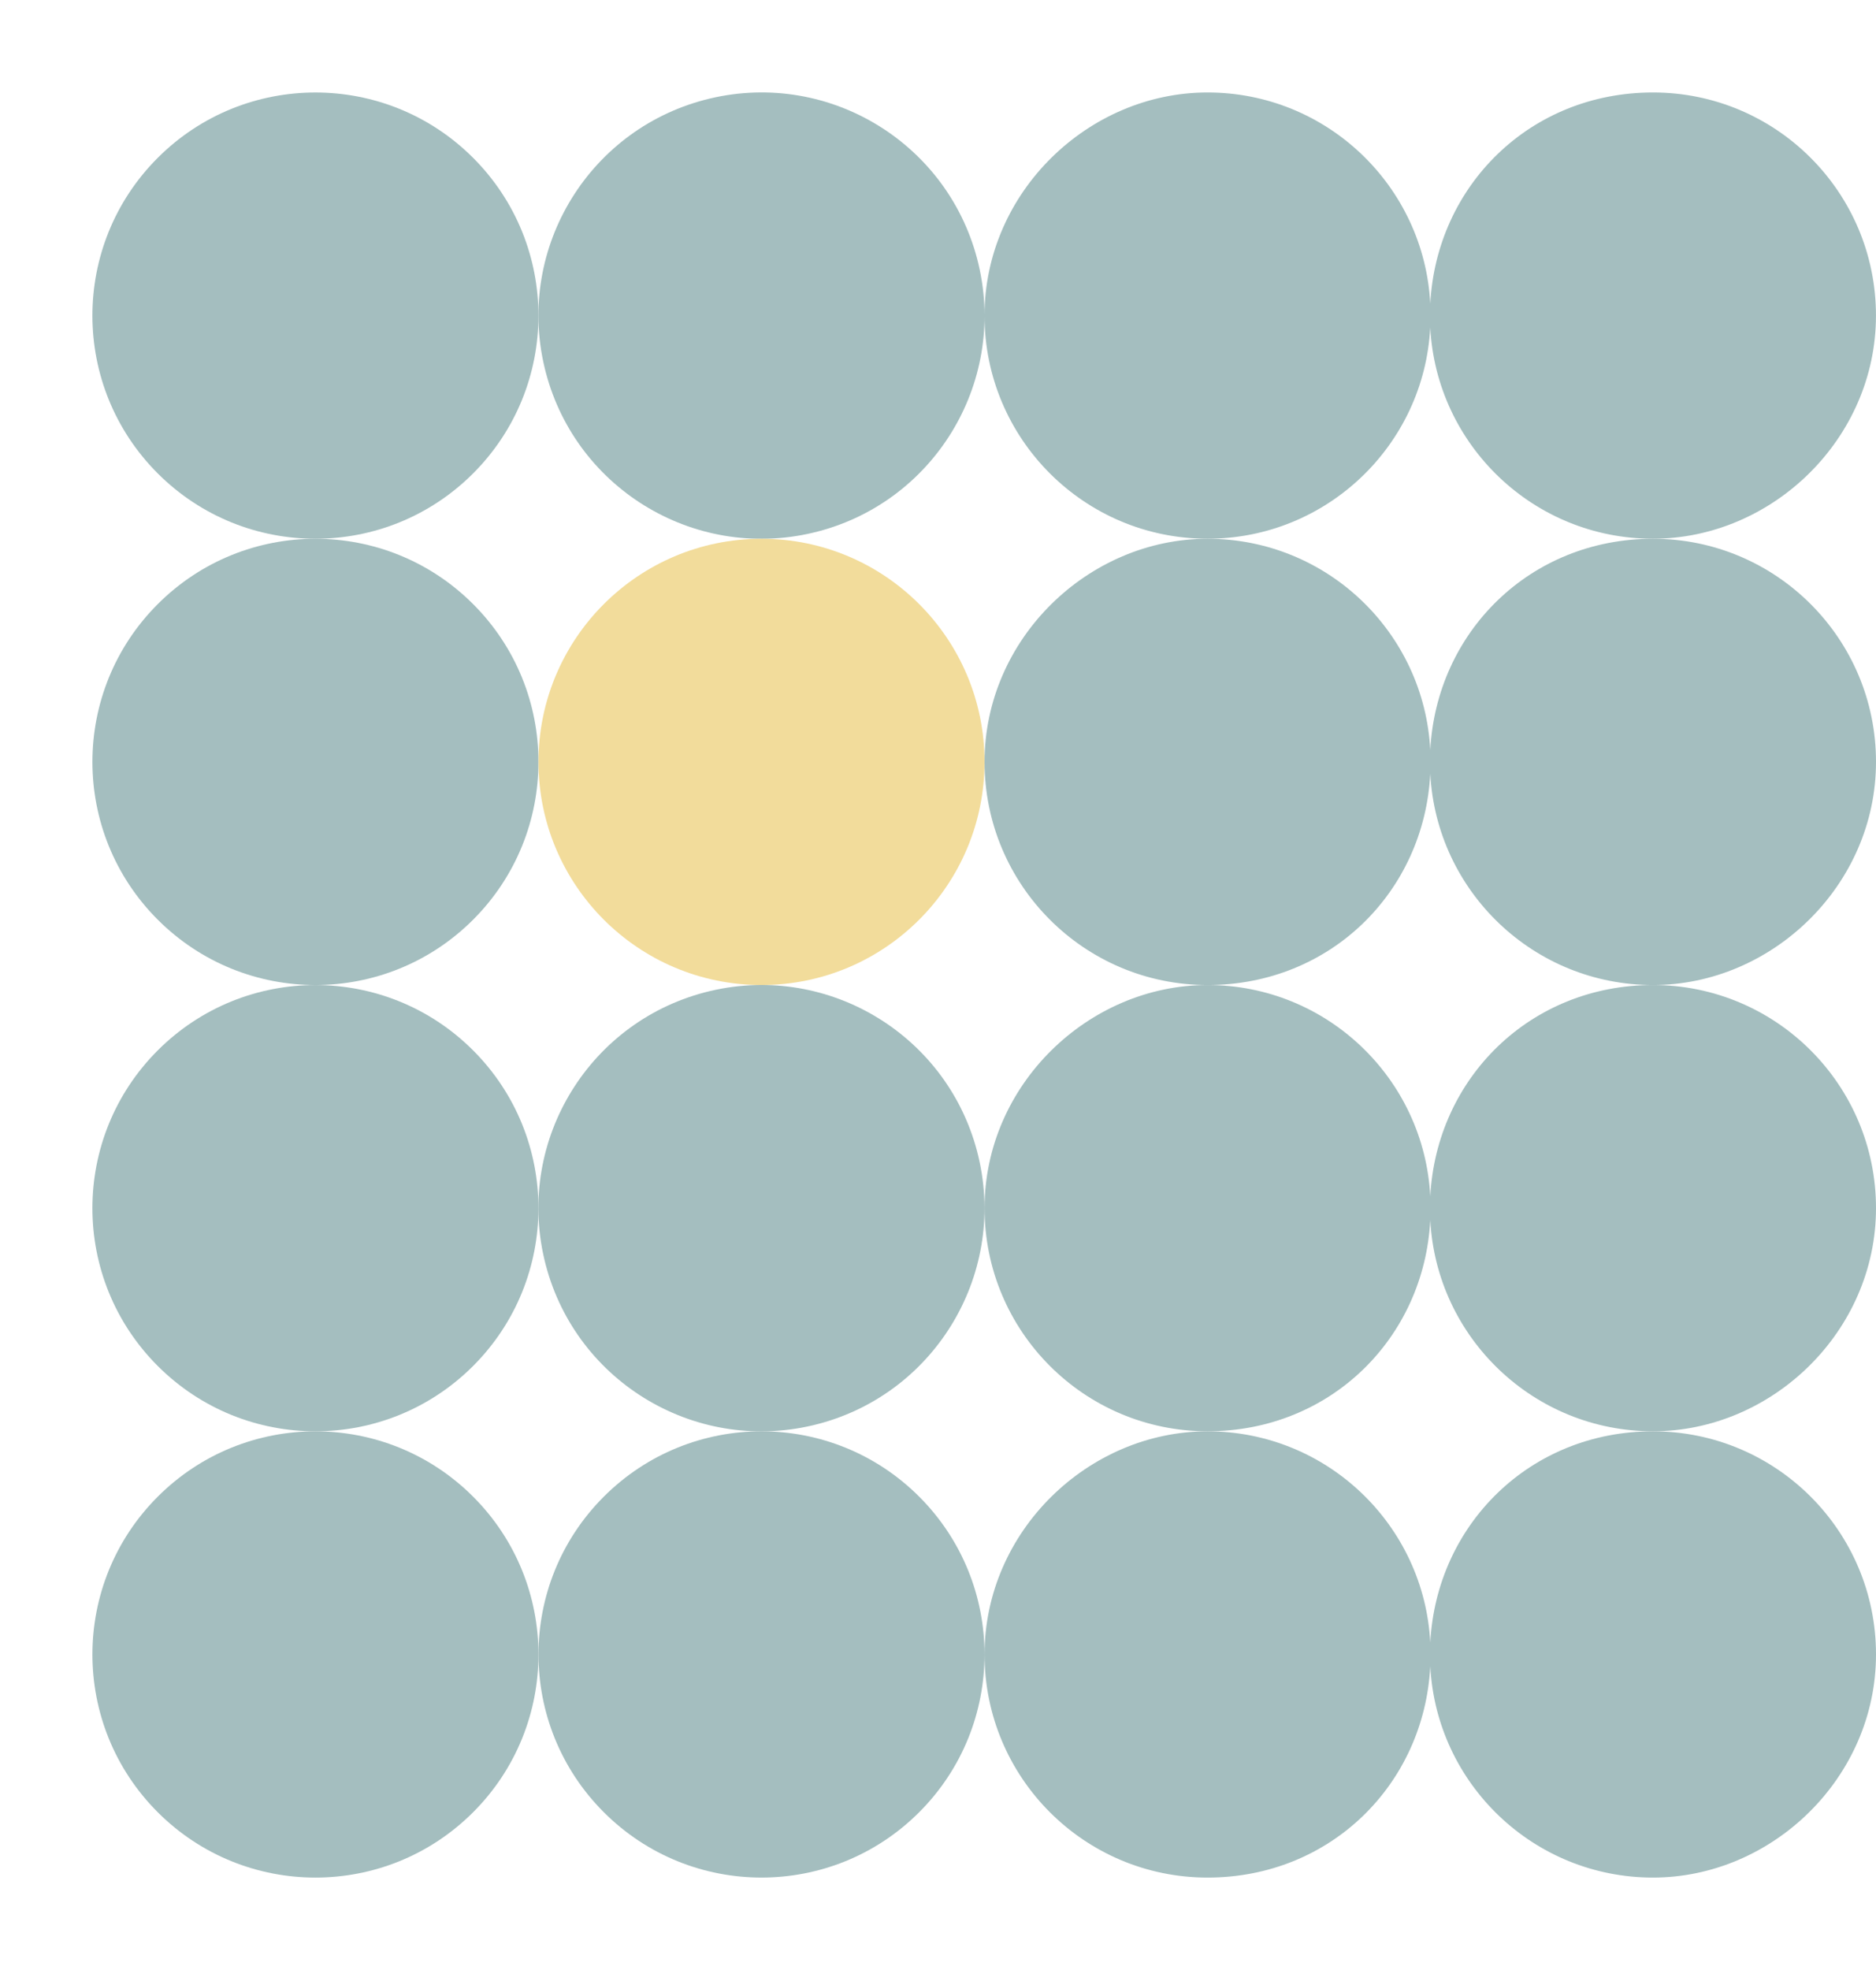 <?xml version="1.0" encoding="UTF-8" standalone="no"?><svg xmlns="http://www.w3.org/2000/svg" xmlns:xlink="http://www.w3.org/1999/xlink" data-name="Layer 1" fill="#000000" height="552" preserveAspectRatio="xMidYMid meet" version="1" viewBox="-25.9 -26.0 525.9 552.0" width="525.9" zoomAndPan="magnify"><g fill="#a4bebf" id="change1_1"><circle cx="62.52" cy="62.43" r="62.52" transform="rotate(-45 62.53 62.43)"/><circle cx="187.57" cy="62.43" r="62.52" transform="rotate(-13.28 187.584 62.453)"/><path d="M312.61,124.95c33.41,0,60.7-26.21,62.43-59.18,1.74,32.98,29.02,59.18,62.43,59.18s62.52-27.99,62.52-62.52S472.01-.09,437.48-.09s-60.7,26.21-62.43,59.18C373.31,26.11,346.02-.09,312.61-.09s-62.52,27.99-62.52,62.52,27.99,62.52,62.52,62.52Z"/><circle cx="62.52" cy="187.48" r="62.52" transform="rotate(-45 62.523 187.472)"/><path d="M500,187.48c0-34.53-27.99-62.52-62.52-62.52s-60.7,26.21-62.43,59.18c-1.74-32.98-29.02-59.18-62.43-59.18s-62.52,27.99-62.52,62.52,27.99,62.52,62.52,62.52,60.7-26.21,62.43-59.18c1.74,32.98,29.02,59.18,62.43,59.18s62.52-27.99,62.52-62.52Z"/><circle cx="62.52" cy="312.52" r="62.52" transform="rotate(-45 62.53 312.52)"/><circle cx="187.57" cy="312.52" r="62.52" transform="rotate(-13.28 187.588 312.595)"/><path d="M375.05,309.18c-1.74-32.98-29.02-59.18-62.43-59.18s-62.52,27.99-62.52,62.52,27.99,62.52,62.52,62.52,60.7-26.21,62.43-59.18c1.74,32.98,29.02,59.18,62.43,59.18s62.52-27.99,62.52-62.52-27.99-62.52-62.52-62.52-60.7,26.21-62.43,59.18Z"/><circle cx="62.52" cy="437.57" r="62.52" transform="rotate(-45 62.524 437.562)"/><circle cx="187.57" cy="437.57" r="62.52" transform="rotate(-45 187.566 437.567)"/><path d="M375.05,434.23c-1.74-32.98-29.02-59.18-62.43-59.18s-62.52,27.99-62.52,62.52,27.99,62.52,62.52,62.52,60.7-26.21,62.43-59.18c1.74,32.98,29.02,59.18,62.43,59.18s62.52-27.99,62.52-62.52-27.99-62.52-62.52-62.52-60.7,26.21-62.43,59.18Z"/></g><g id="change2_1"><circle cx="187.57" cy="187.48" fill="#f2dc9b" r="62.52"/></g></svg>